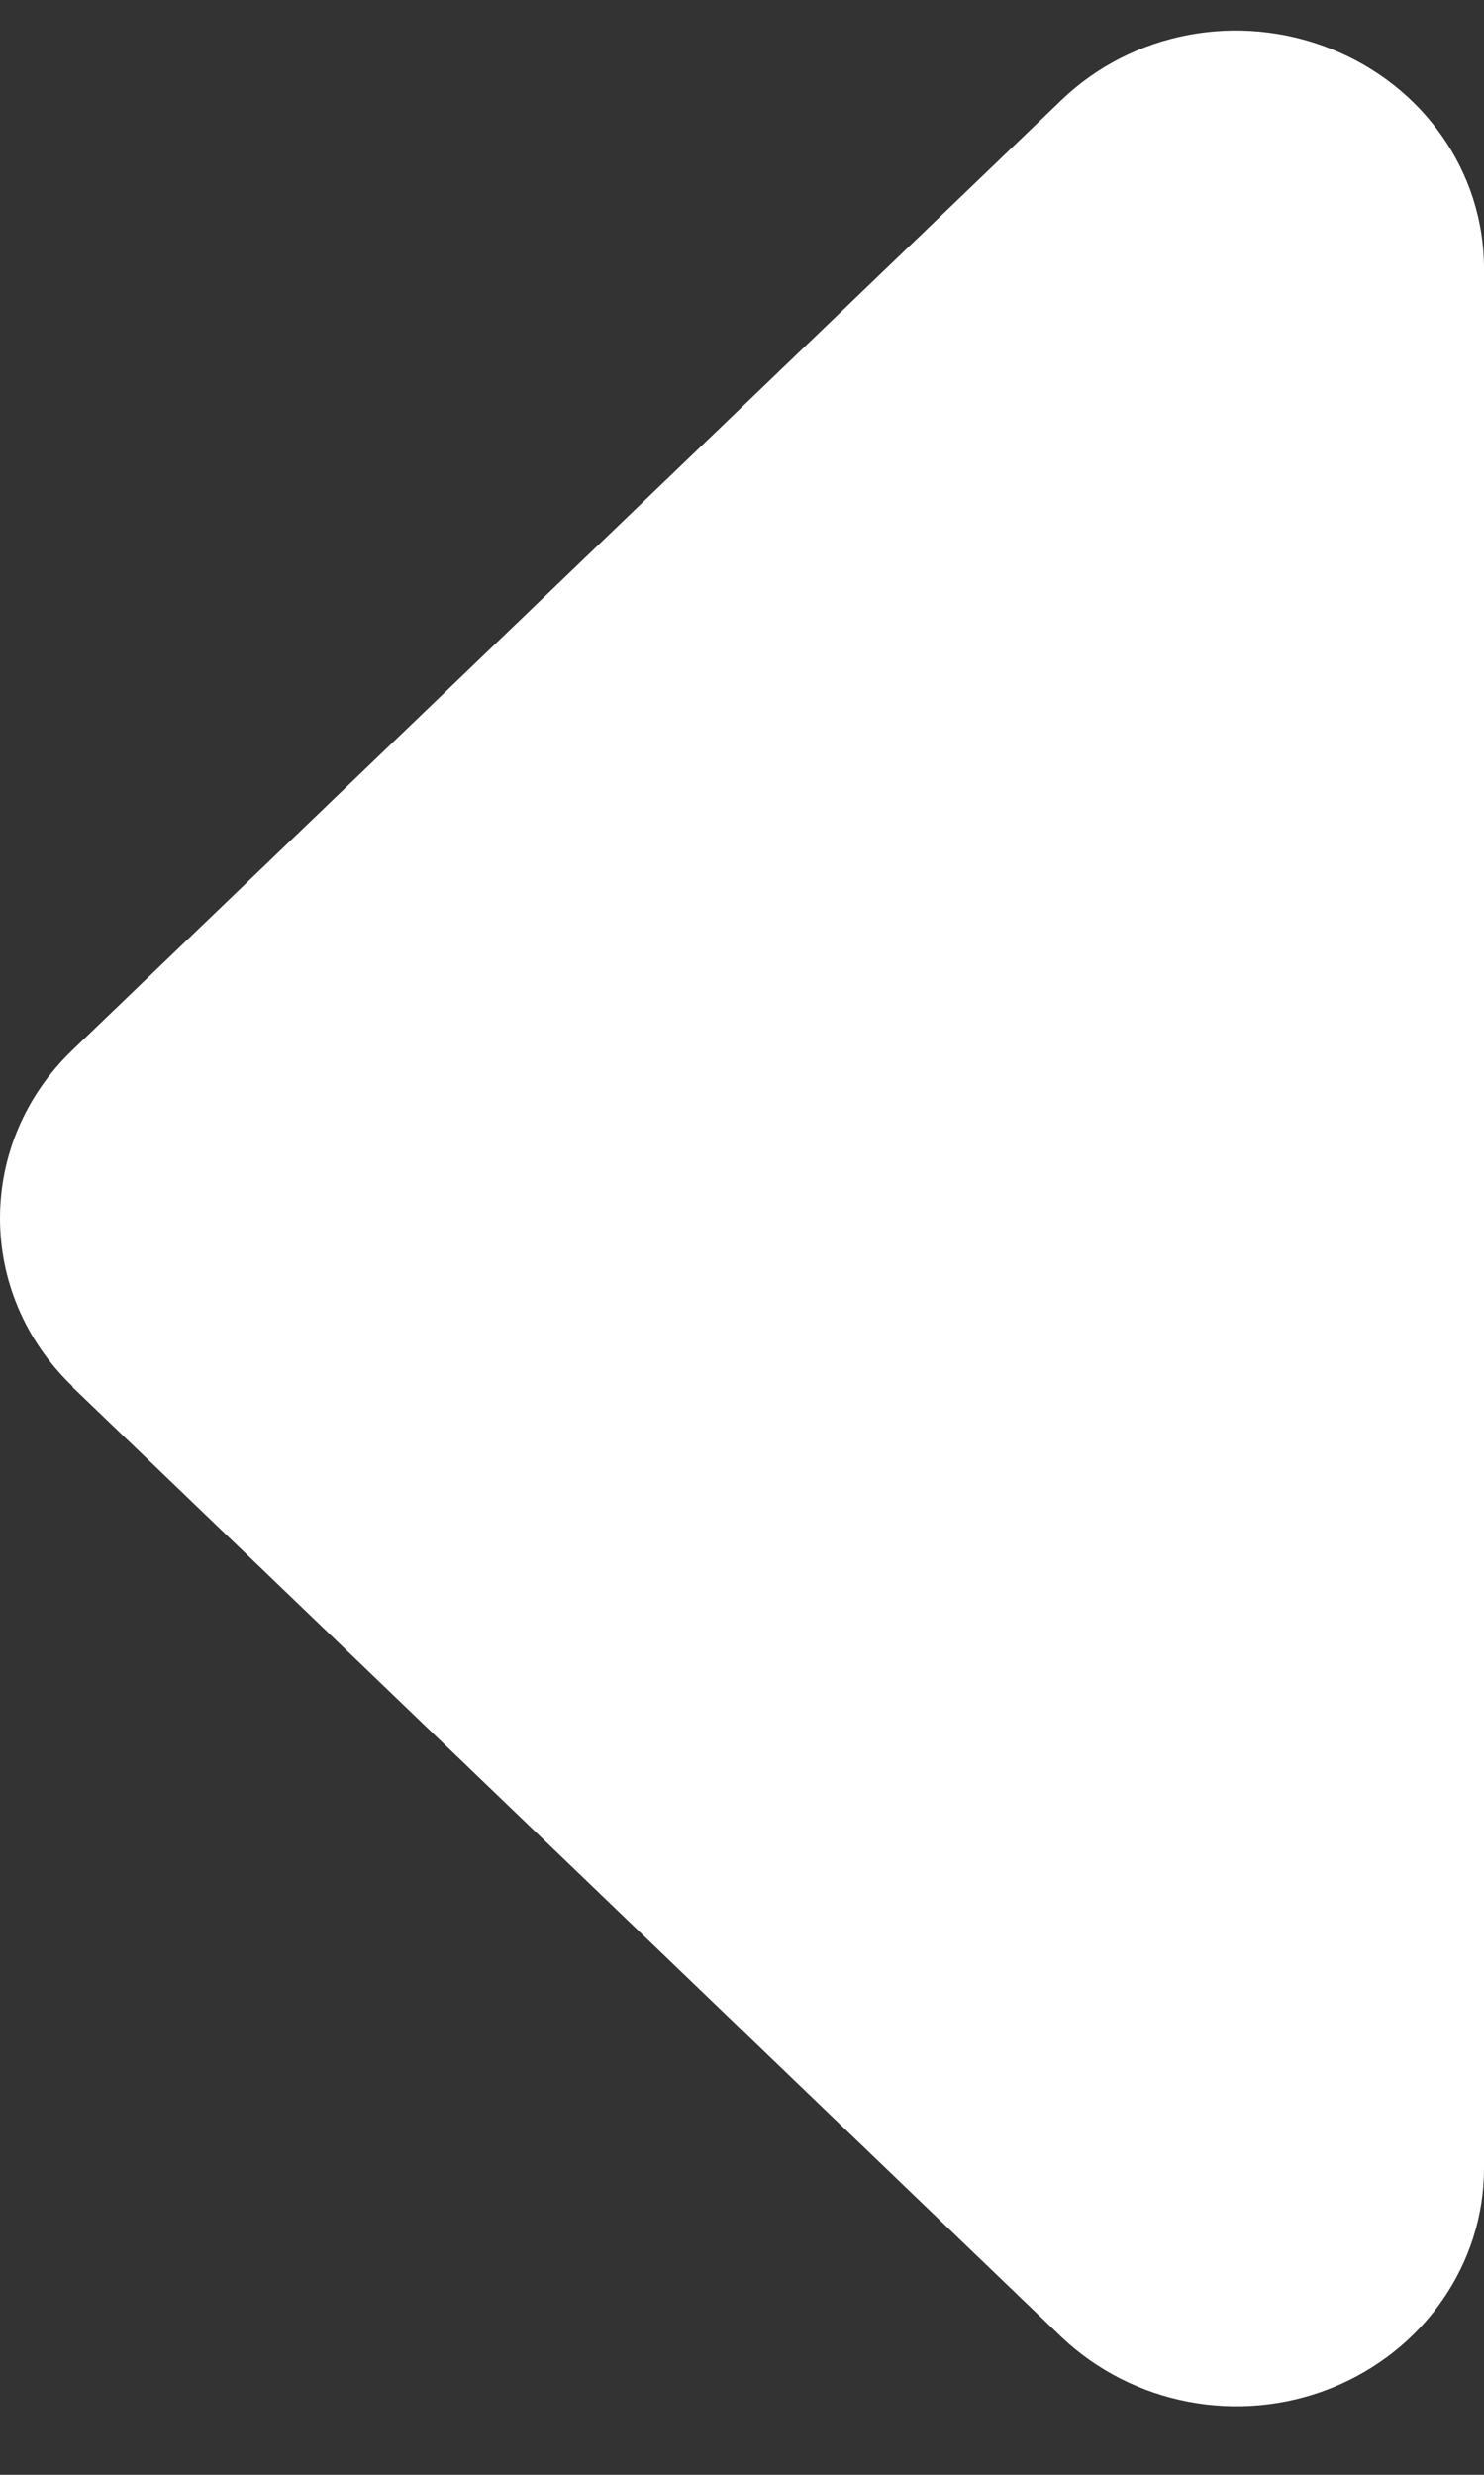 <svg width="15" height="25" viewBox="0 0 15 25" fill="none" xmlns="http://www.w3.org/2000/svg">
<rect x="0" y="0" width="15" height="25" fill="#333333" stroke="none"/>
<path d="M0.732 14.004C-0.244 13.067 -0.244 11.545 0.732 10.608L10.728 1.012C11.447 0.322 12.517 0.12 13.454 0.494C14.391 0.869 15 1.739 15 2.713L15 21.905C15 22.872 14.391 23.75 13.454 24.125C12.517 24.499 11.447 24.289 10.728 23.607L0.732 14.011L0.732 14.004Z" fill="white"/>
</svg>
